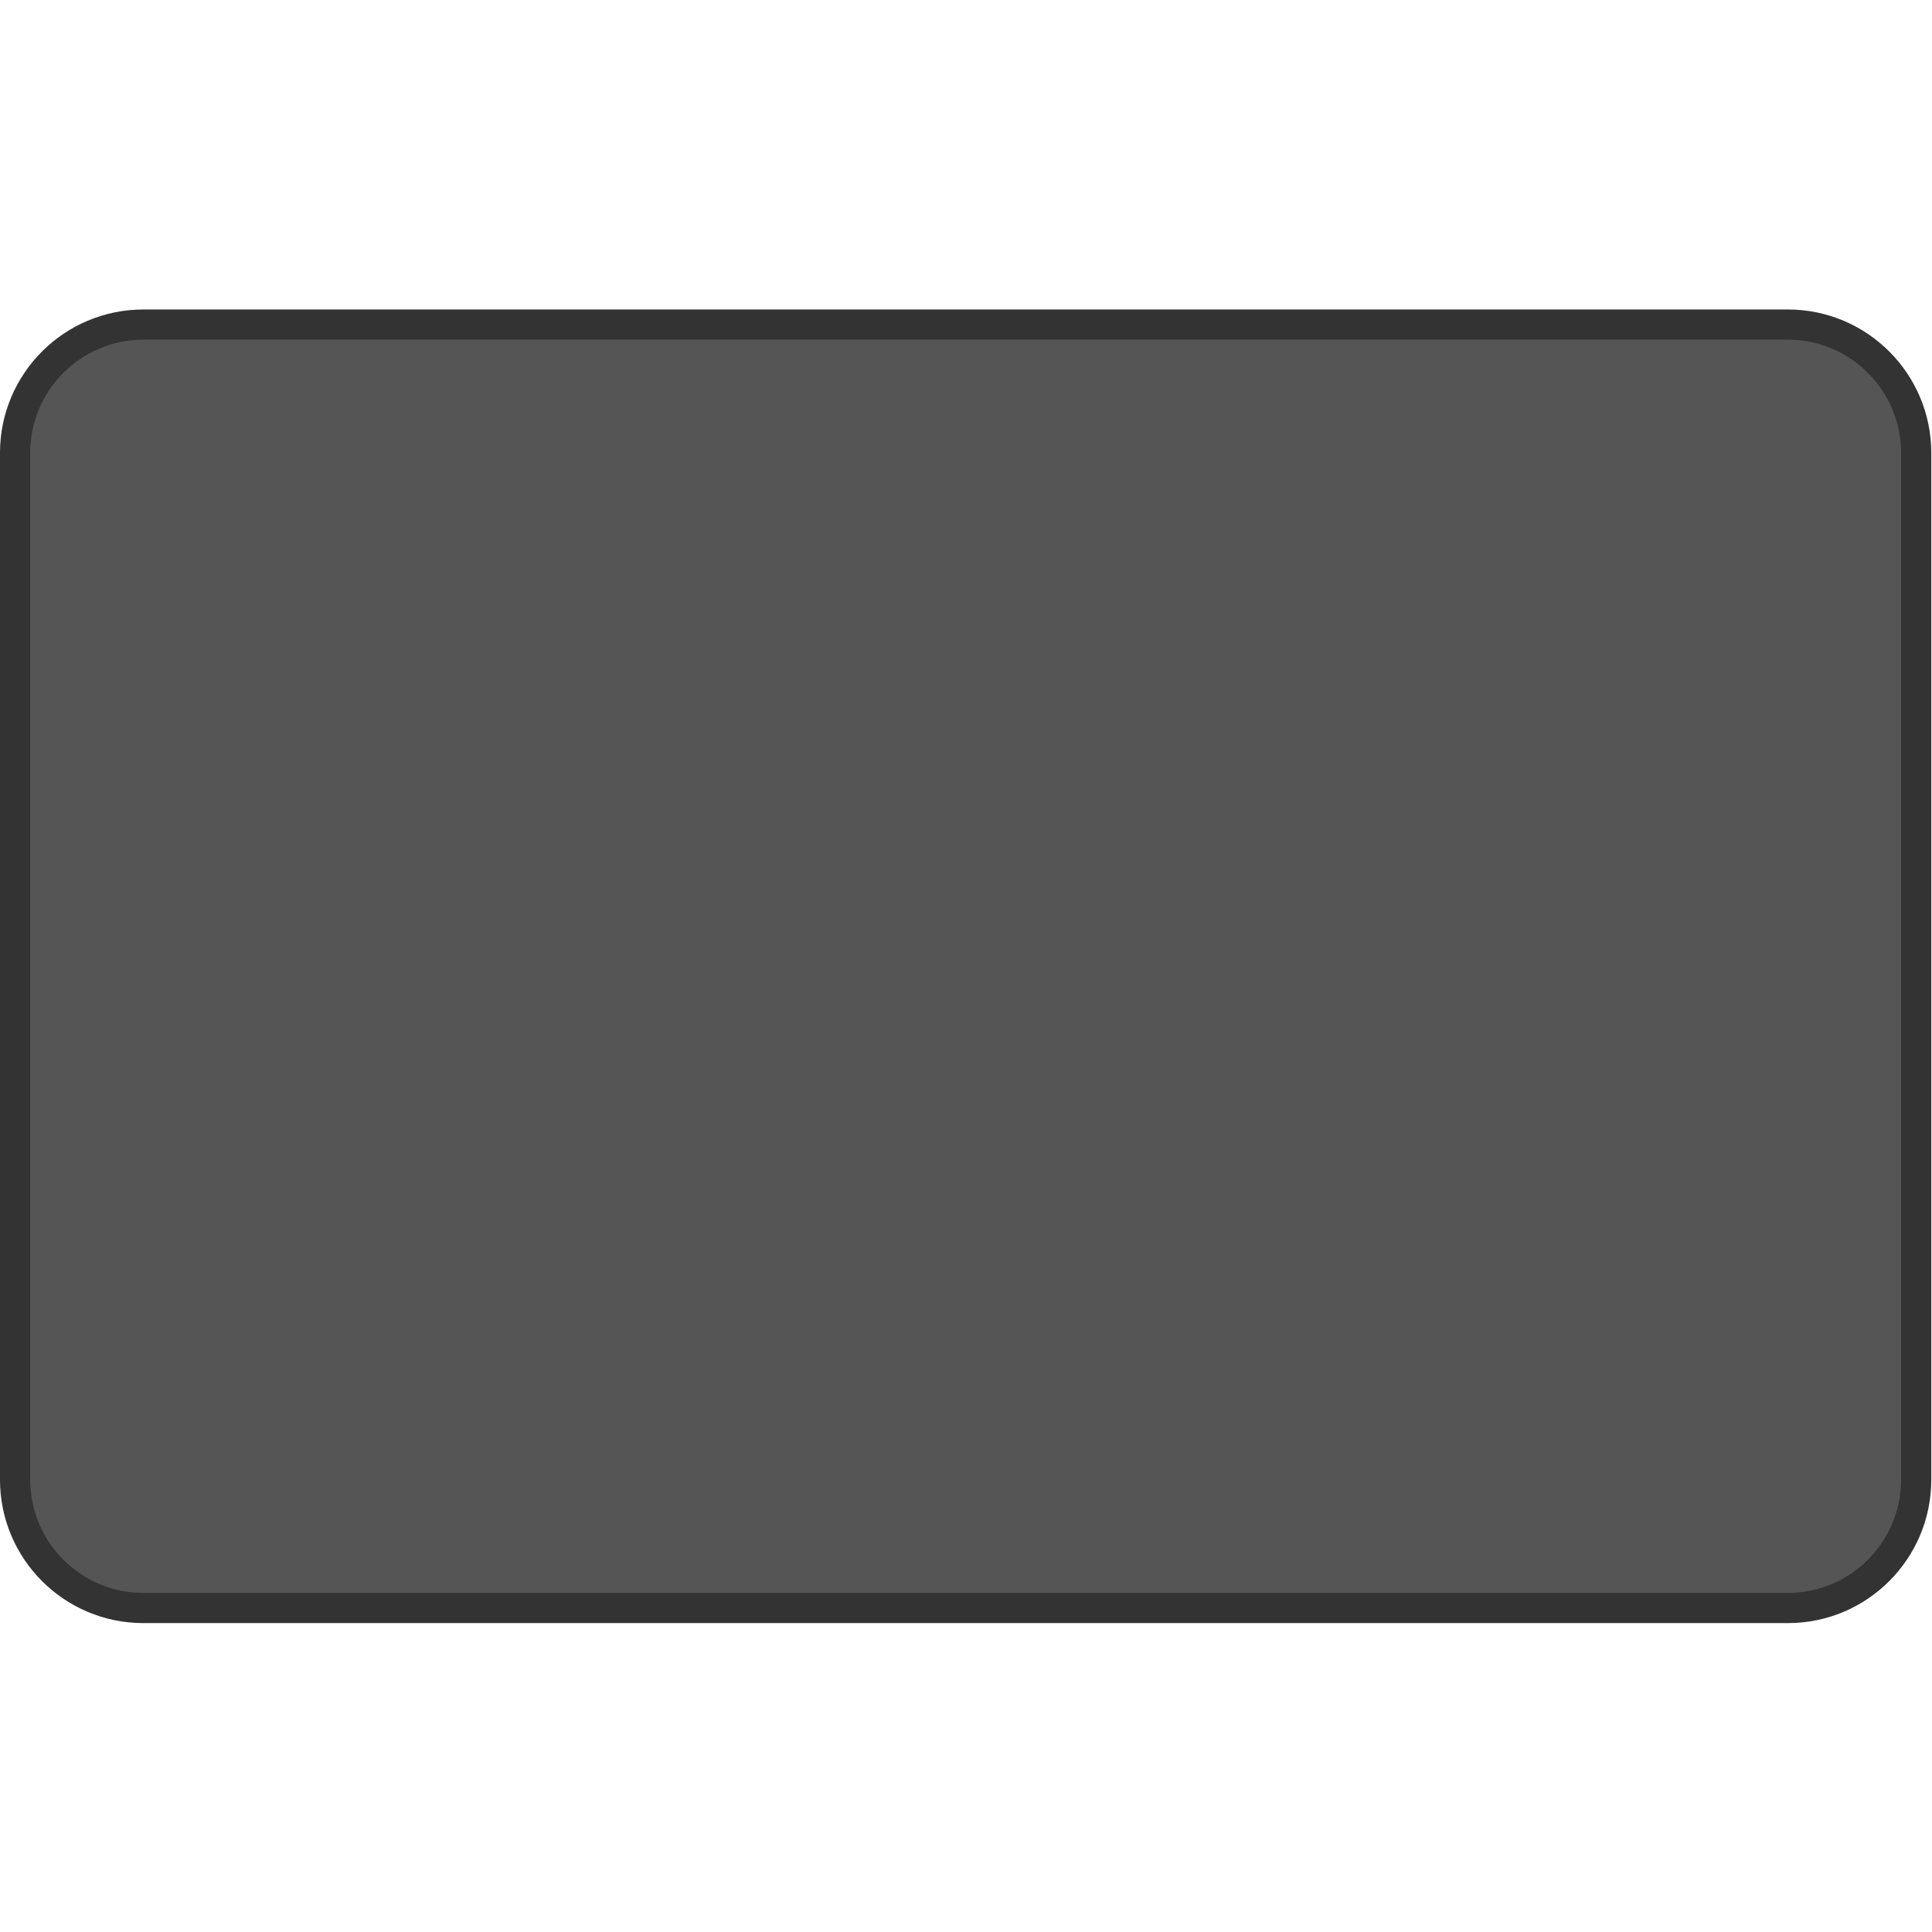 <?xml version="1.0" encoding="UTF-8" standalone="no"?>
<!DOCTYPE svg PUBLIC "-//W3C//DTD SVG 1.1//EN" "http://www.w3.org/Graphics/SVG/1.1/DTD/svg11.dtd">
<svg width="100%" height="100%" viewBox="0 0 256 256" version="1.1" xmlns="http://www.w3.org/2000/svg" xmlns:xlink="http://www.w3.org/1999/xlink" xml:space="preserve" xmlns:serif="http://www.serif.com/" style="fill-rule:evenodd;clip-rule:evenodd;stroke-linecap:round;stroke-linejoin:round;stroke-miterlimit:1.5;">
    <g transform="matrix(0.984,0,0,0.983,2,14.503)">
        <path d="M256,46.3C256,36.752 248.262,29 238.73,29L17.27,29C7.738,29 0,36.752 0,46.3L0,184.7C0,194.248 7.738,202 17.27,202L238.73,202C248.262,202 256,194.248 256,184.7L256,46.3Z" style="fill:rgb(85,85,85);stroke:rgb(51,51,51);stroke-width:4.07px;"/>
    </g>
</svg>
